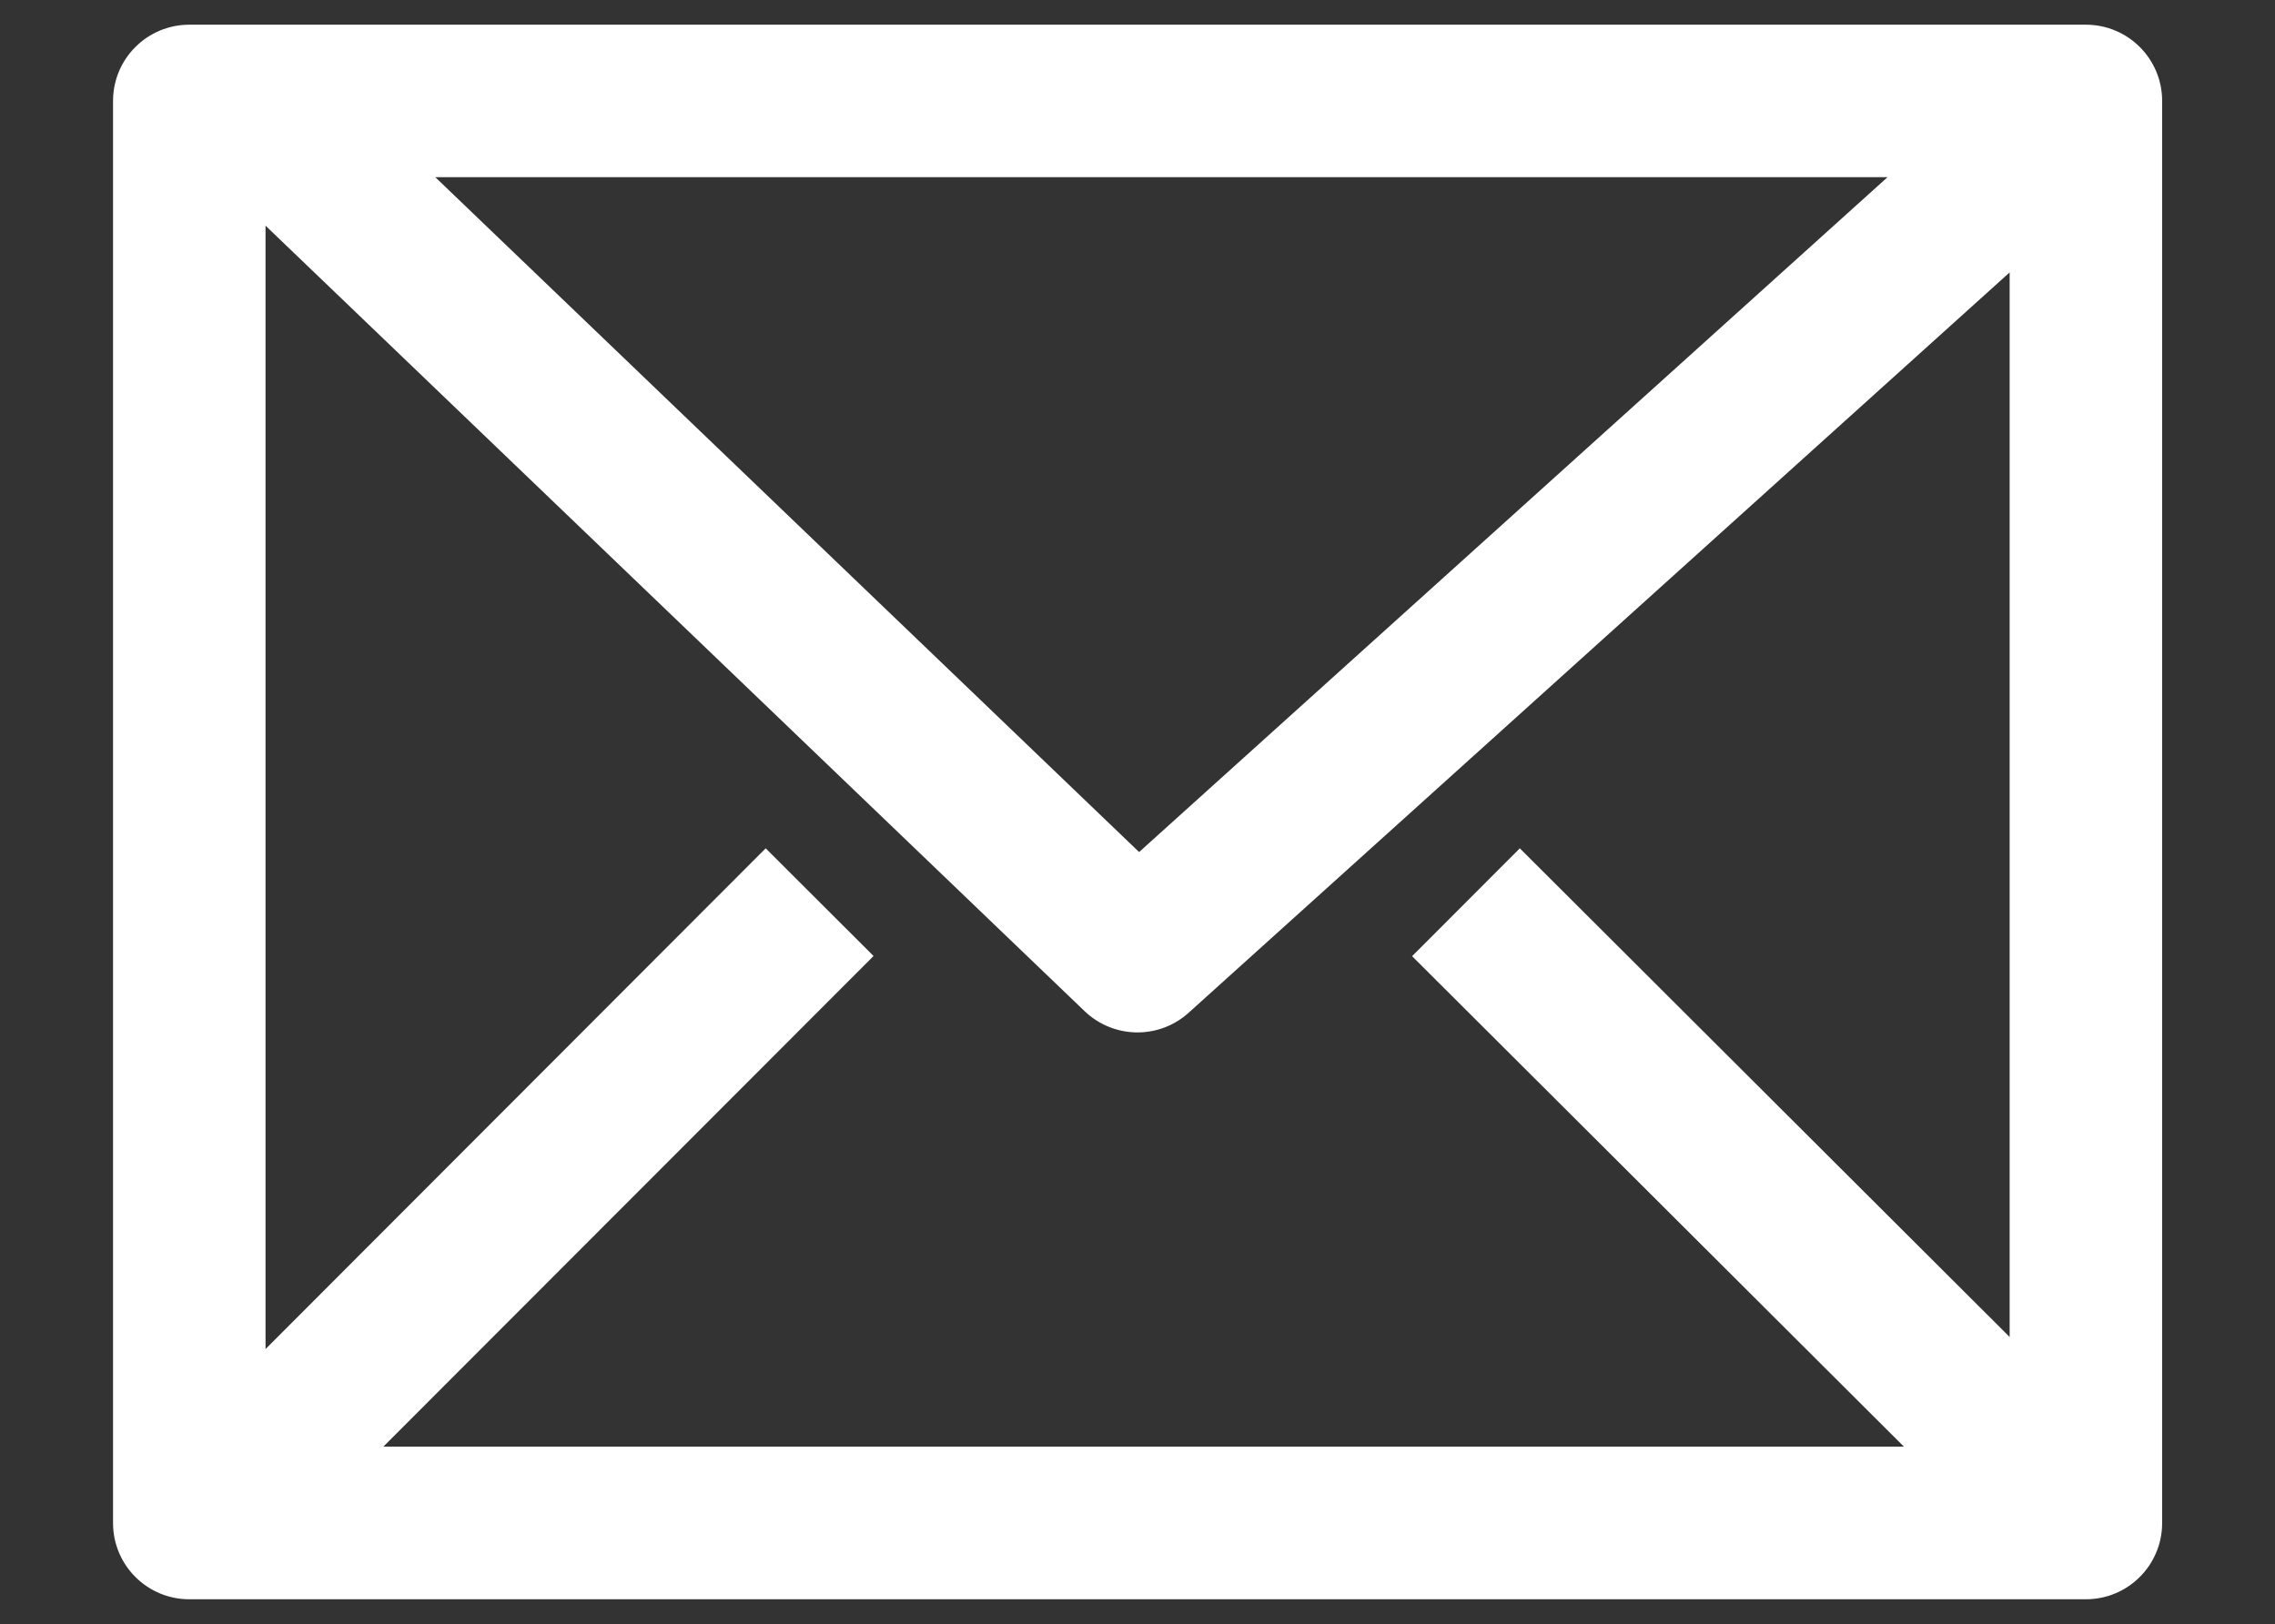 <?xml version="1.0" encoding="utf-8"?>
<!-- Generator: Adobe Illustrator 26.2.1, SVG Export Plug-In . SVG Version: 6.00 Build 0)  -->
<svg version="1.1" id="Ebene_1" xmlns="http://www.w3.org/2000/svg" xmlns:xlink="http://www.w3.org/1999/xlink" x="0px" y="0px"
	 viewBox="0 0 1280 914" style="enable-background:new 0 0 1280 914;" xml:space="preserve">
<rect x="0" y="0" width="1280" height="914" fill="#333333" stroke="none"/>
<style type="text/css">
	.st0{fill:#FFFFFF;}
</style>
<path class="st0" d="M1173.6,13.9H106.5c-23.7,0-42.9,19.2-42.9,42.9v800.3c0,23.7,19.2,42.9,42.9,42.9h1067.1
	c23.7,0,42.9-19.2,42.9-42.9V56.8C1216.5,33.1,1197.3,13.9,1173.6,13.9z M855.1,477.4l-60.6,60.7l276.7,276H215.7l275.8-276.1
	l-60.7-60.6L149.4,759.2V127l460.9,442.1c8.3,7.9,19,11.9,29.7,11.9c10.3,0,20.6-3.7,28.7-11l462-416.7v599.1L855.1,477.4z
	 M244.9,99.7H1062L640.9,479.5L244.9,99.7z"/>
</svg>

